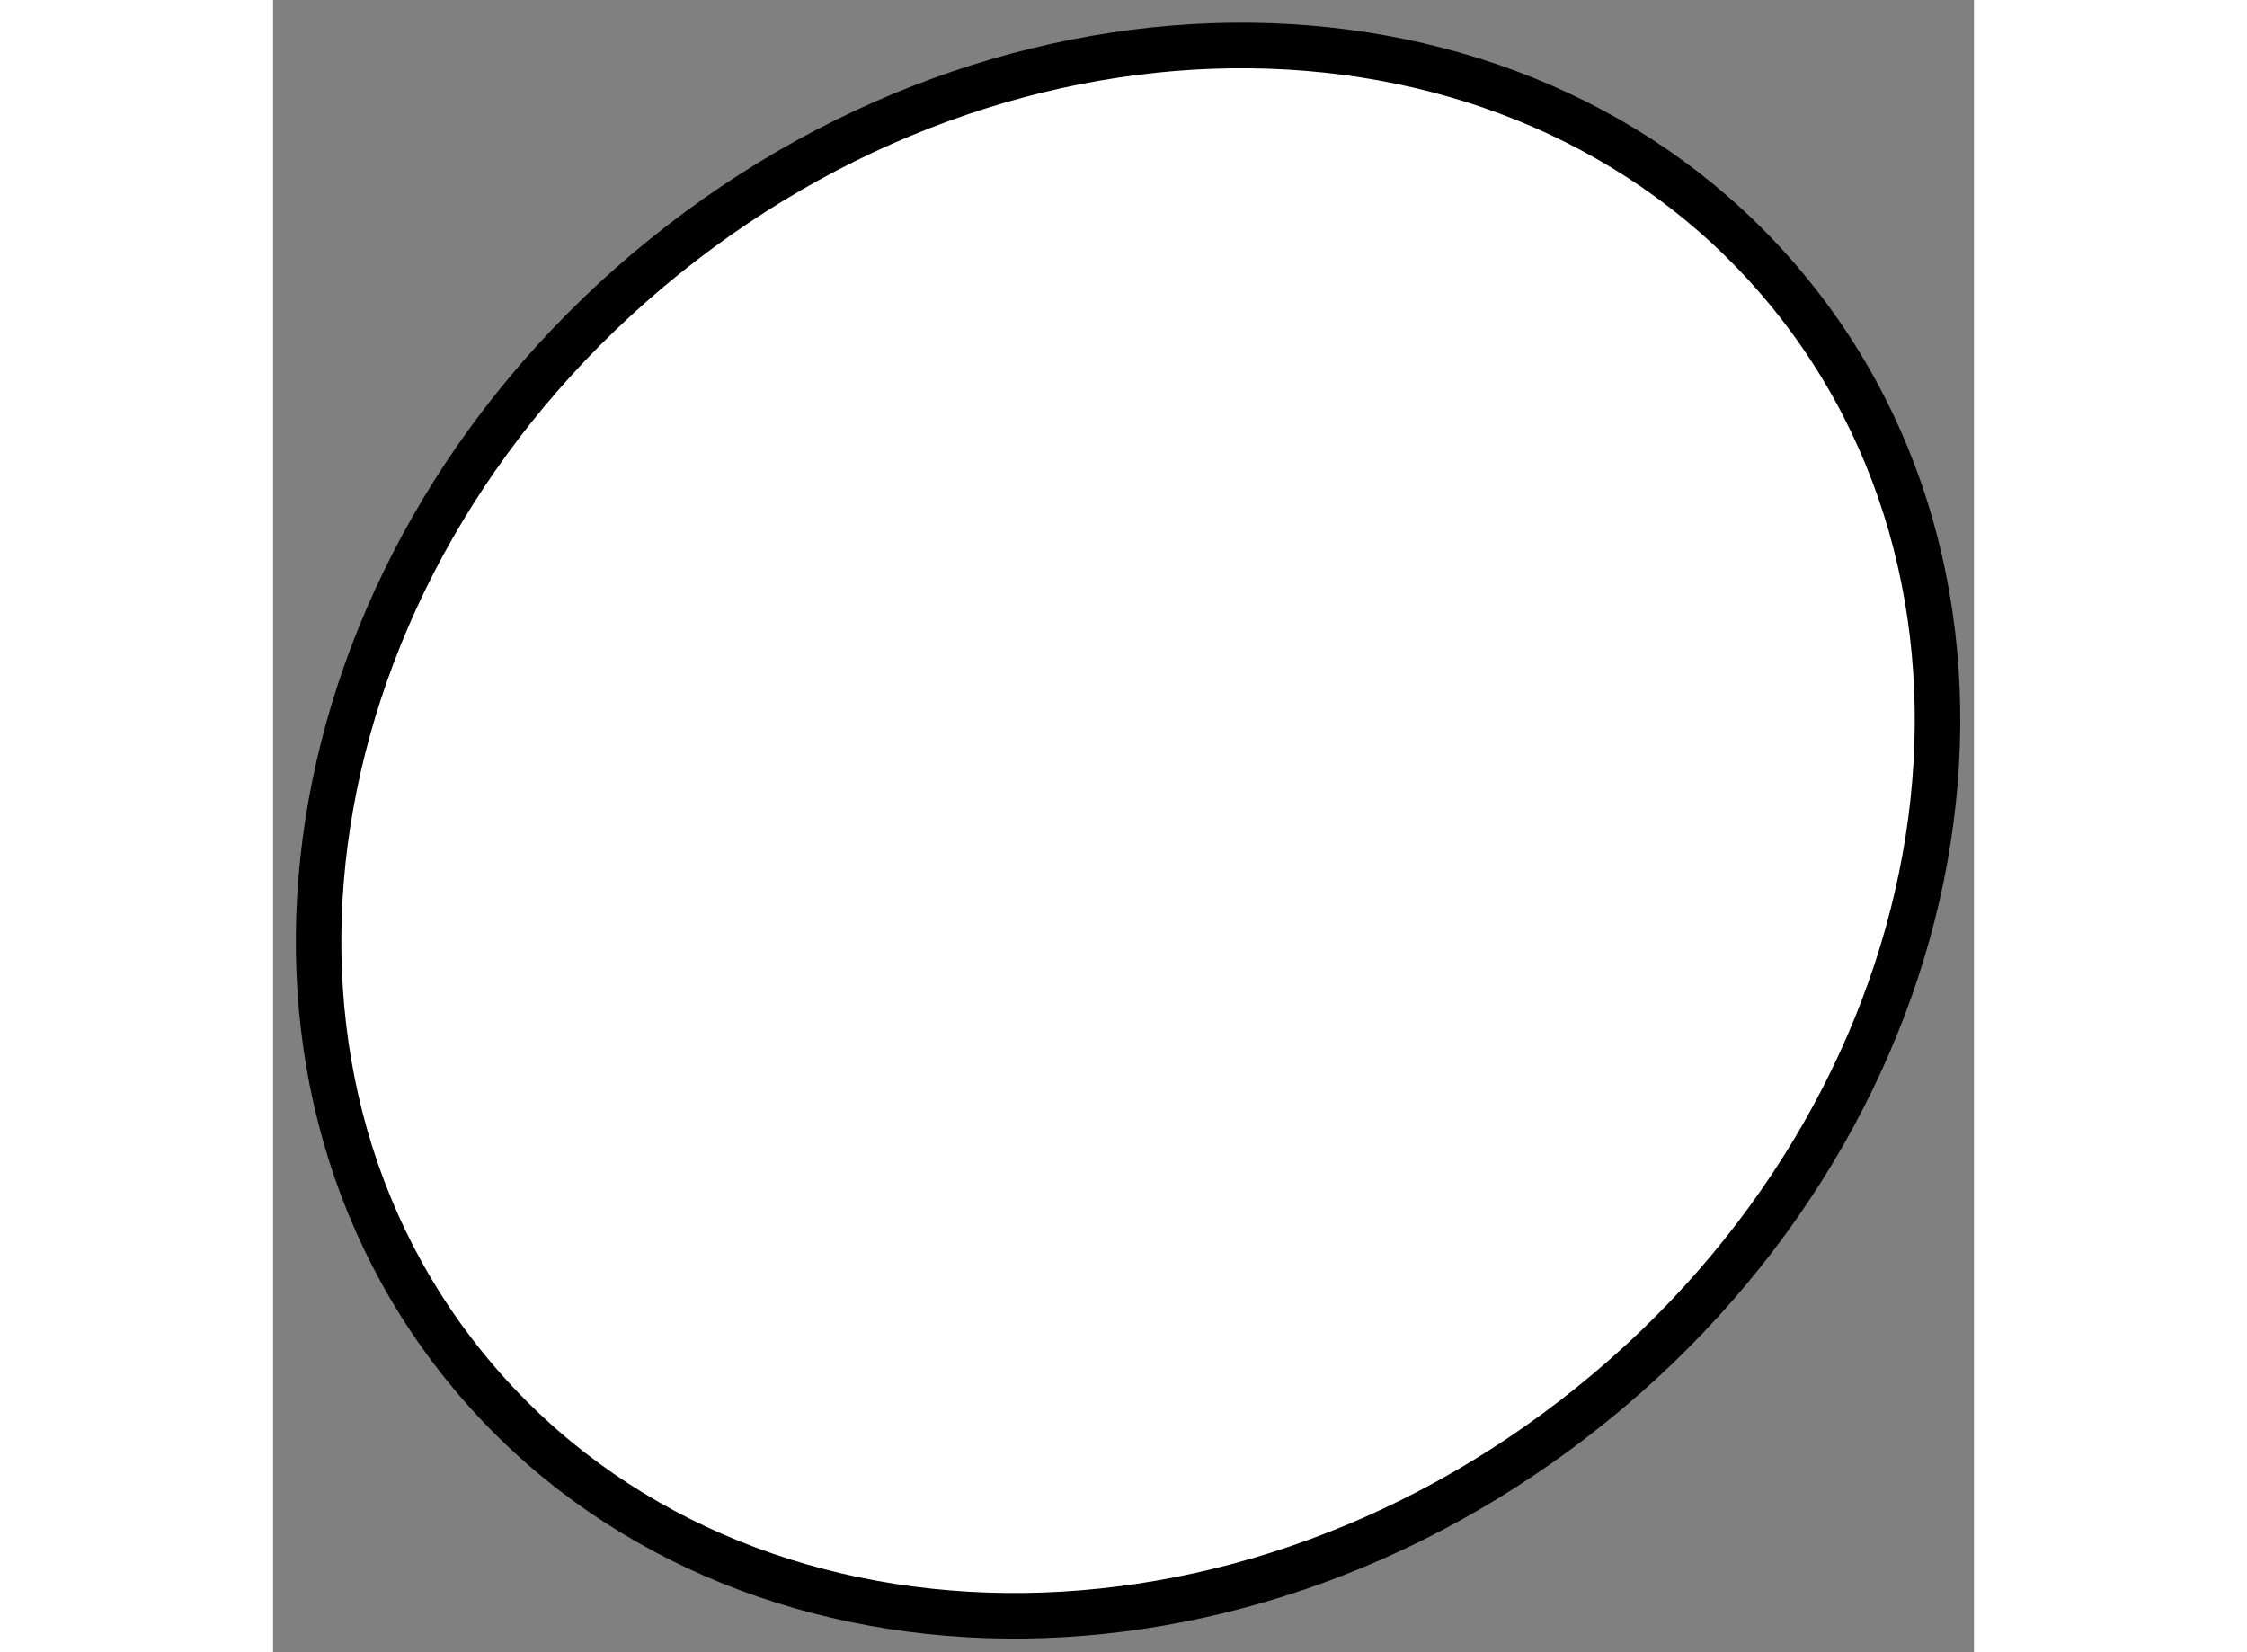 <?xml version="1.0" encoding="utf-8"?>
<!-- Generator: Adobe Illustrator 15.1.0, SVG Export Plug-In . SVG Version: 6.00 Build 0)  -->
<!DOCTYPE svg PUBLIC "-//W3C//DTD SVG 1.1//EN" "http://www.w3.org/Graphics/SVG/1.1/DTD/svg11.dtd">
<svg version="1.1" xmlns="http://www.w3.org/2000/svg" xmlns:xlink="http://www.w3.org/1999/xlink" x="0px" y="0px" width="244.8px"
	 height="180px" viewBox="90.943 82.208 18.684 18.149" enable-background="new 0 0 244.8 180" xml:space="preserve">
	
<rect x="90.943" y="82.208" width="18.684" height="18.149" fill="#808080" stroke="none"/>
	
<g><path fill="#FFFFFF" stroke="#000000" stroke-width="0.5" d="M93.044,97.211c2.811,3.488,8.354,3.678,12.38,0.428
			c4.027-3.246,5.013-8.703,2.2-12.187c-2.813-3.486-8.353-3.676-12.38-0.426C91.22,88.274,90.234,93.729,93.044,97.211z"></path></g>


</svg>